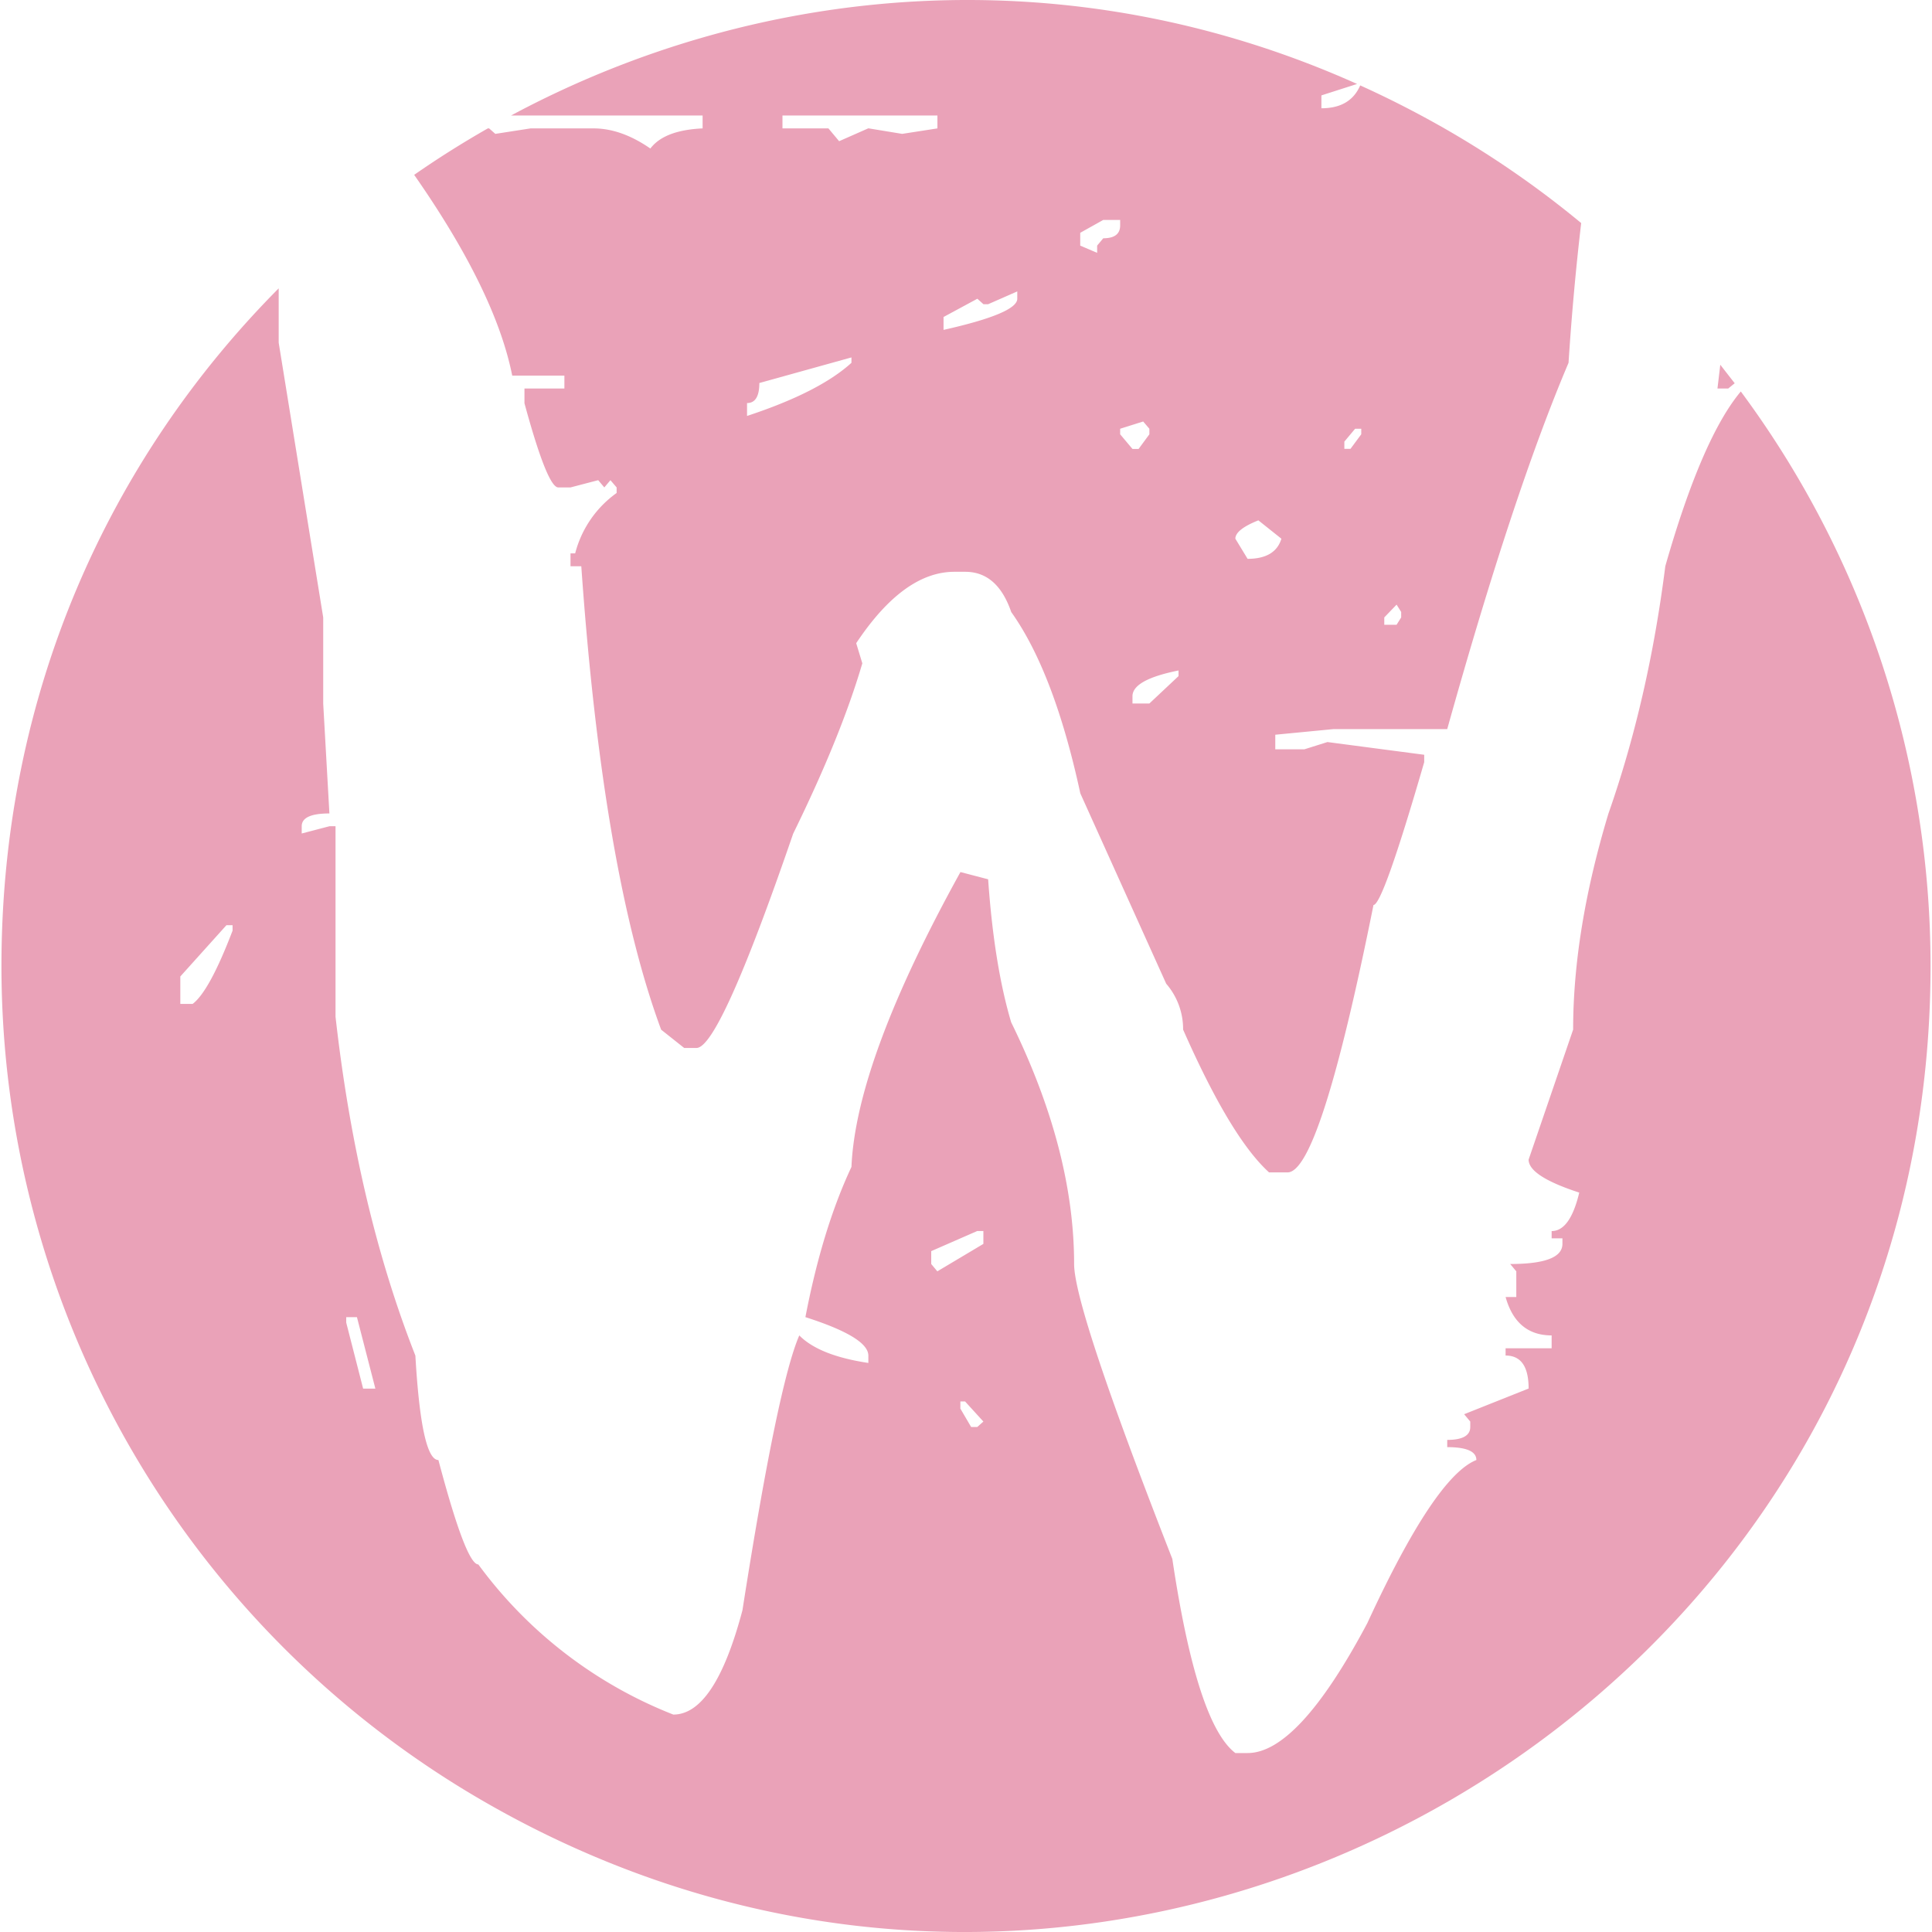 <svg role="img" width="32px" height="32px" viewBox="0 0 24 24" xmlns="http://www.w3.org/2000/svg"><title>Wayland</title><path fill="#eaa2b8" d="M23.982 12c0 9.224-9.985 14.989-17.973 10.377A11.982 11.982 0 0 1 .018 12c0-3.386 1.346-6.306 3.444-8.418v.675l.553 3.413v1.07l.077 1.365c-.23 0-.344.053-.344.159v.09l.344-.09h.076v2.366c.178 1.578.509 2.981.992 4.21.05.864.146 1.297.286 1.297.229.864.394 1.297.496 1.297a5.494 5.494 0 0 0 2.422 1.865c.344 0 .63-.432.859-1.296.292-1.866.528-3.004.706-3.414.165.167.451.281.858.342v-.091c0-.152-.26-.311-.782-.478.14-.728.33-1.35.572-1.866.038-.88.49-2.1 1.354-3.663l.344.09c.05.714.146 1.305.286 1.776.521 1.061.782 2.063.782 3.003 0 .364.407 1.585 1.22 3.663.204 1.366.465 2.17.783 2.412h.152c.42 0 .916-.538 1.488-1.615.56-1.214 1.011-1.889 1.354-2.025 0-.106-.12-.16-.362-.16v-.09c.19 0 .286-.054.286-.16v-.068l-.076-.091.801-.319c0-.273-.095-.41-.286-.41v-.09h.572v-.16c-.292 0-.483-.159-.572-.477h.133v-.319l-.076-.091c.432 0 .649-.083.649-.25v-.069h-.134v-.09c.153 0 .267-.16.343-.478-.42-.137-.629-.273-.629-.41l.553-1.615c0-.82.146-1.715.439-2.685.33-.94.566-1.965.706-3.072.304-1.064.617-1.787.938-2.17A11.979 11.979 0 0 1 23.982 12Zm-5.99-10.377c.587.34 1.138.724 1.65 1.148a33.45 33.45 0 0 0-.157 1.736c-.458 1.077-.96 2.594-1.507 4.55h-1.411l-.725.07v.181h.362l.286-.09 1.202.158v.092c-.343 1.183-.553 1.774-.63 1.774-.445 2.215-.8 3.322-1.068 3.322h-.229c-.318-.288-.674-.88-1.068-1.774a.861.861 0 0 0-.21-.57L13.42 9.855c-.216-1-.502-1.752-.858-2.252-.115-.334-.305-.5-.572-.5h-.134c-.42 0-.826.295-1.22.887l.076.25c-.178.607-.465 1.312-.859 2.116-.61 1.775-1.01 2.662-1.201 2.662h-.153l-.286-.227c-.483-1.305-.814-3.224-.992-5.757h-.134v-.16h.058a1.33 1.33 0 0 1 .515-.75v-.069l-.077-.09-.076.09-.076-.09-.344.09h-.152c-.09 0-.23-.348-.42-1.046v-.183h.496v-.16h-.648c-.139-.698-.545-1.53-1.218-2.494.296-.206.601-.398.915-.577h.016l.077.068.438-.068h.783c.228 0 .464.083.705.25.115-.152.33-.235.649-.25v-.16h-2.38c3.11-1.667 6.947-1.99 10.51-.392l-.443.142v.16c.24 0 .4-.095.482-.284.368.166.734.354 1.095.562Zm3.477 3.203h-.134l.035-.295.179.23-.08.065ZM9.719 1.595h.572l.133.159.363-.16.42.069.438-.068v-.16H9.72v.16Zm3.7 1.297v.159l.21.09v-.09l.076-.091c.14 0 .21-.053.21-.16v-.068h-.21l-.286.16Zm-1.144.887h-.058l-.076-.068-.42.227v.16c.61-.137.916-.266.916-.387V3.62l-.362.159Zm-2.842.978c0 .167-.051.25-.153.25v.16c.598-.197 1.03-.417 1.297-.66V4.44l-1.144.318Zm4.482.57v.068l.153.182h.076l.134-.182v-.069l-.077-.09-.286.09Zm2.785.159v.09h.076l.134-.181v-.069h-.076l-.134.16Zm-1.354 1.206.152.25c.23 0 .37-.084.42-.25l-.286-.228c-.19.076-.286.152-.286.228Zm1.85.978v.091h.153l.057-.091v-.068l-.057-.091-.153.159Zm-3.128.978v.091h.21l.362-.34v-.07c-.382.077-.572.183-.572.32ZM2.24 12.13v.341h.153c.14-.106.305-.41.496-.91v-.068h-.076l-.573.637Zm9.328 3.413v.159l.076.091.572-.341v-.16h-.076l-.572.25Zm-7.267.887.21.82h.152l-.229-.888h-.133v.068Zm7.63 1.07.133.227h.076l.076-.068-.228-.25h-.058v.09Z"/></svg>